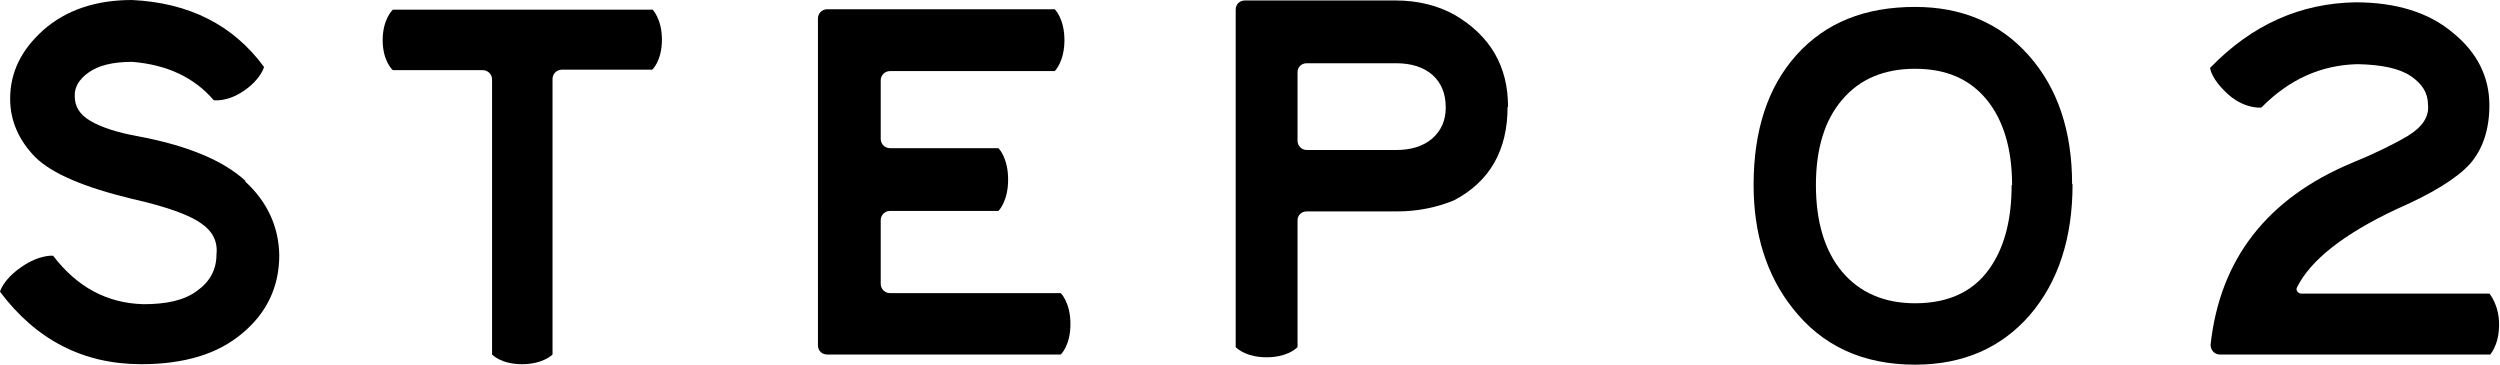 <?xml version="1.0" encoding="UTF-8"?>
<svg id="_レイヤー_2" data-name="レイヤー 2" xmlns="http://www.w3.org/2000/svg" viewBox="0 0 54.16 7.9">
  <g id="design">
    <g>
      <path d="m5.31,3.93c.48.44.73.98.74,1.6,0,.68-.27,1.25-.8,1.69-.53.45-1.26.67-2.19.67-1.26,0-2.28-.53-3.06-1.57,0,0,.06-.26.47-.54.39-.27.68-.24.68-.24.52.68,1.17,1.03,1.96,1.05.49,0,.88-.08,1.16-.29.28-.2.42-.46.42-.79.03-.27-.08-.5-.33-.67-.25-.18-.74-.36-1.49-.53-1.04-.25-1.75-.55-2.11-.91-.35-.36-.54-.78-.54-1.26,0-.56.23-1.05.72-1.49.49-.43,1.13-.65,1.92-.65,1.24.06,2.19.54,2.86,1.45,0,0-.06.26-.44.52-.37.25-.65.2-.65.2-.42-.49-1.01-.77-1.77-.83-.42,0-.73.08-.94.23-.21.15-.31.32-.3.52,0,.21.1.39.34.53s.58.25,1.02.33c1.07.2,1.85.52,2.34.97Z"/>
      <path d="m14.13.2s.21.2.21.66-.21.65-.21.65h-1.96c-.11,0-.2.09-.2.2v5.97s-.2.21-.66.21-.65-.21-.65-.21V1.72c0-.11-.09-.2-.2-.2h-1.95s-.22-.19-.22-.65.22-.66.22-.66h5.63Z"/>
      <path d="m22.98,6.35s.21.2.21.67-.21.66-.21.66h-5.06c-.11,0-.2-.08-.2-.2V.4c0-.11.09-.2.2-.2h4.93s.21.2.21.67-.21.67-.21.67h-3.57c-.11,0-.2.09-.2.2v1.27c0,.11.09.2.2.2h2.35s.21.2.21.68-.21.68-.21.68h-2.35c-.11,0-.2.09-.2.2v1.38c0,.11.09.2.2.2h3.7Z"/>
      <path d="m32.66,2.32c0,.93-.38,1.61-1.16,2.02-.37.15-.77.24-1.24.24h-1.95c-.11,0-.2.08-.2.19v2.75c-.05.05-.25.22-.67.22s-.62-.17-.67-.22V.21c0-.11.08-.2.2-.2h3.26c.49,0,.92.11,1.28.31.77.45,1.16,1.11,1.16,1.99Zm-1.34,0c0-.3-.1-.53-.29-.7-.2-.17-.46-.25-.79-.25h-1.93c-.11,0-.2.08-.2.19v1.49c0,.1.08.2.2.2h1.93c.33,0,.59-.08.79-.25.19-.17.29-.39.29-.66Z"/>
      <path d="m44.9,3.99c0,1.17-.31,2.12-.93,2.84-.62.71-1.45,1.07-2.48,1.07-1.14,0-2.02-.41-2.66-1.23-.56-.71-.84-1.61-.84-2.66,0-1.19.31-2.13.93-2.82.63-.7,1.48-1.04,2.57-1.04,1.01,0,1.84.35,2.46,1.05.63.71.94,1.64.94,2.79Zm-1.31.02c0-.79-.19-1.41-.55-1.85-.37-.45-.88-.67-1.55-.67s-1.2.22-1.58.67c-.38.44-.57,1.06-.57,1.85s.19,1.43.57,1.88c.38.45.91.68,1.58.68.76,0,1.32-.28,1.67-.84.28-.44.42-1.01.42-1.72Z"/>
      <path d="m53.95,7.68h-5.86c-.12,0-.2-.1-.2-.21.2-1.85,1.22-3.17,3.06-3.94.49-.2.9-.4,1.22-.59.31-.19.46-.42.43-.67,0-.25-.12-.45-.37-.62-.25-.17-.64-.25-1.16-.26-.79.02-1.48.33-2.08.94,0,0-.33.04-.69-.26-.41-.36-.42-.6-.42-.6.91-.94,1.96-1.4,3.15-1.42.88,0,1.59.22,2.11.66.53.43.79.96.79,1.57,0,.54-.15.96-.42,1.27-.28.31-.81.64-1.59.98-1.15.54-1.87,1.11-2.16,1.7-.03.06.03.13.09.13h4.08s.21.24.21.67c0,.47-.21.67-.21.67Z"/>
    </g>
  </g>
</svg>